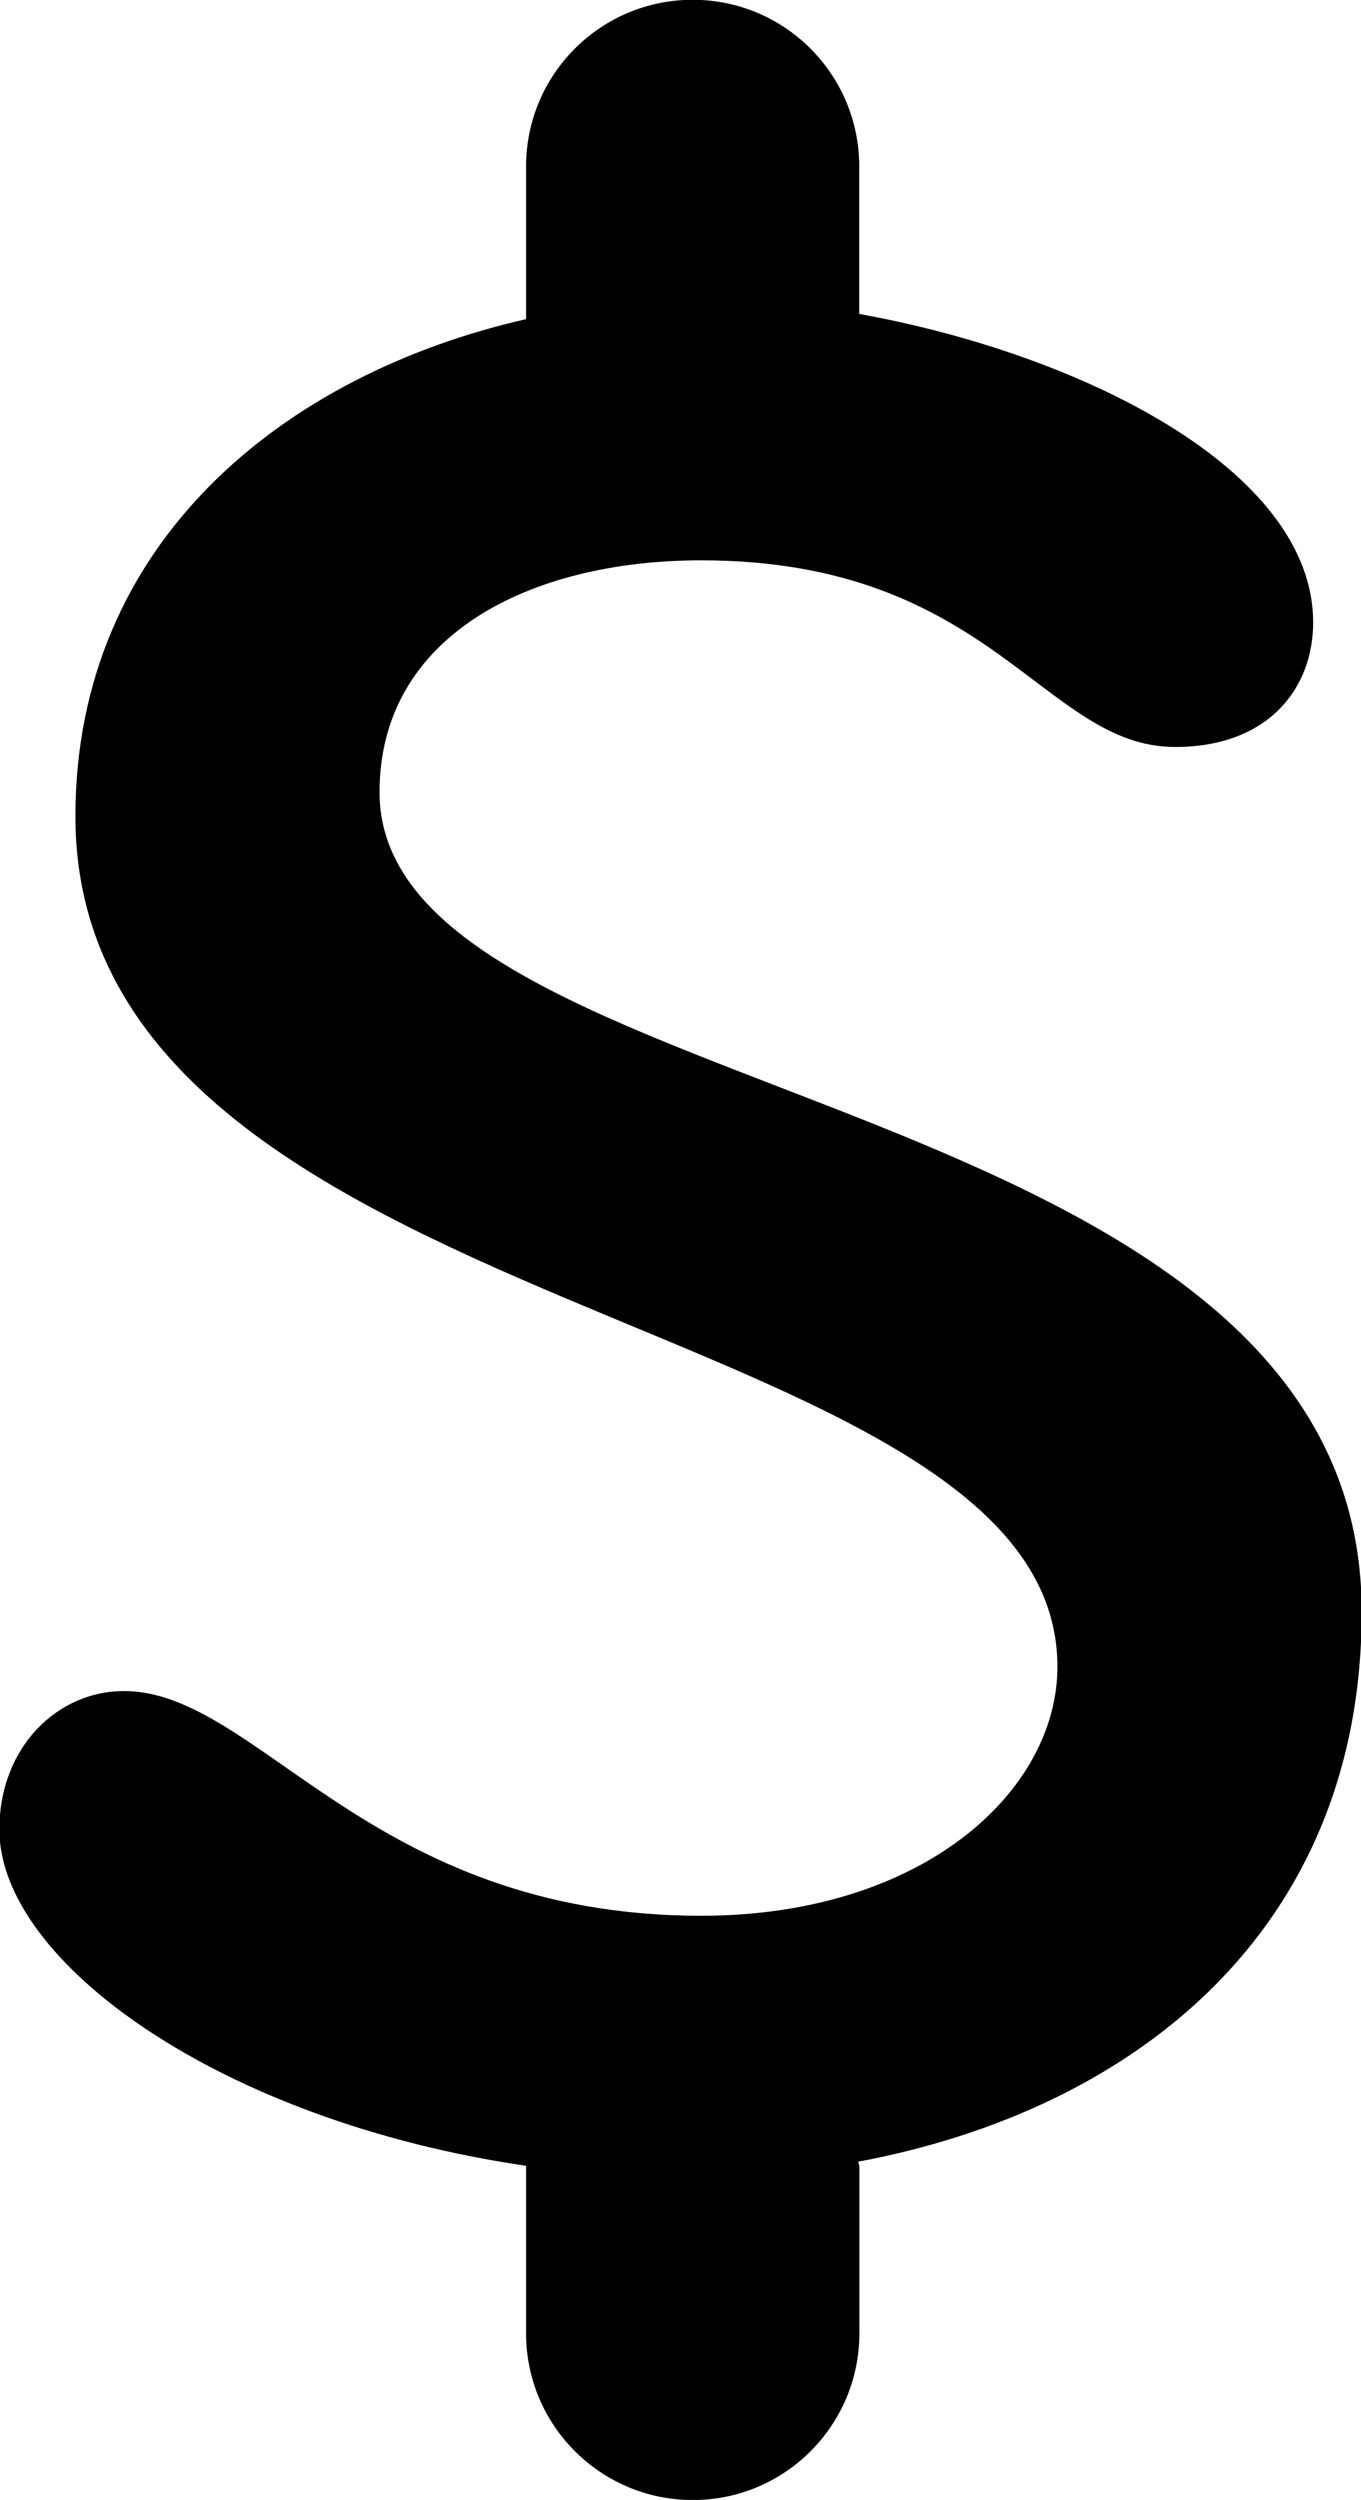 <?xml version="1.0" encoding="UTF-8" standalone="no"?><svg xmlns="http://www.w3.org/2000/svg" xmlns:xlink="http://www.w3.org/1999/xlink" fill="#000000" height="36" preserveAspectRatio="xMidYMid meet" version="1" viewBox="9.2 -0.0 19.6 36.0" width="19.6" zoomAndPan="magnify"><g id="change1_1"><path d="M28.81 23.209c0-7.672-14.144-7.171-14.144-11.803 0-2.242 2.145-3.337 4.633-3.337 4.184 0 4.929 2.688 6.824 2.688 1.342 0 1.988-.845 1.988-1.792 0-2.201-3.337-3.867-6.537-4.444V2.397c0-1.325-1.072-2.4-2.398-2.4-1.327 0-2.4 1.075-2.4 2.4v2.199c-3.489.794-6.49 3.214-6.49 7.159 0 7.369 14.142 7.071 14.142 12.247 0 1.793-1.941 3.586-5.129 3.586-4.781 0-6.374-3.236-8.316-3.236-.946 0-1.792.796-1.792 1.996 0 1.906 3.195 4.2 7.588 4.841l-.003.015v2.397c0 1.326 1.075 2.401 2.401 2.401 1.325 0 2.399-1.075 2.399-2.401v-2.397c0-.028-.014-.05-.016-.075 3.953-.738 7.25-3.315 7.25-7.92z" fill="#000000"/></g></svg>